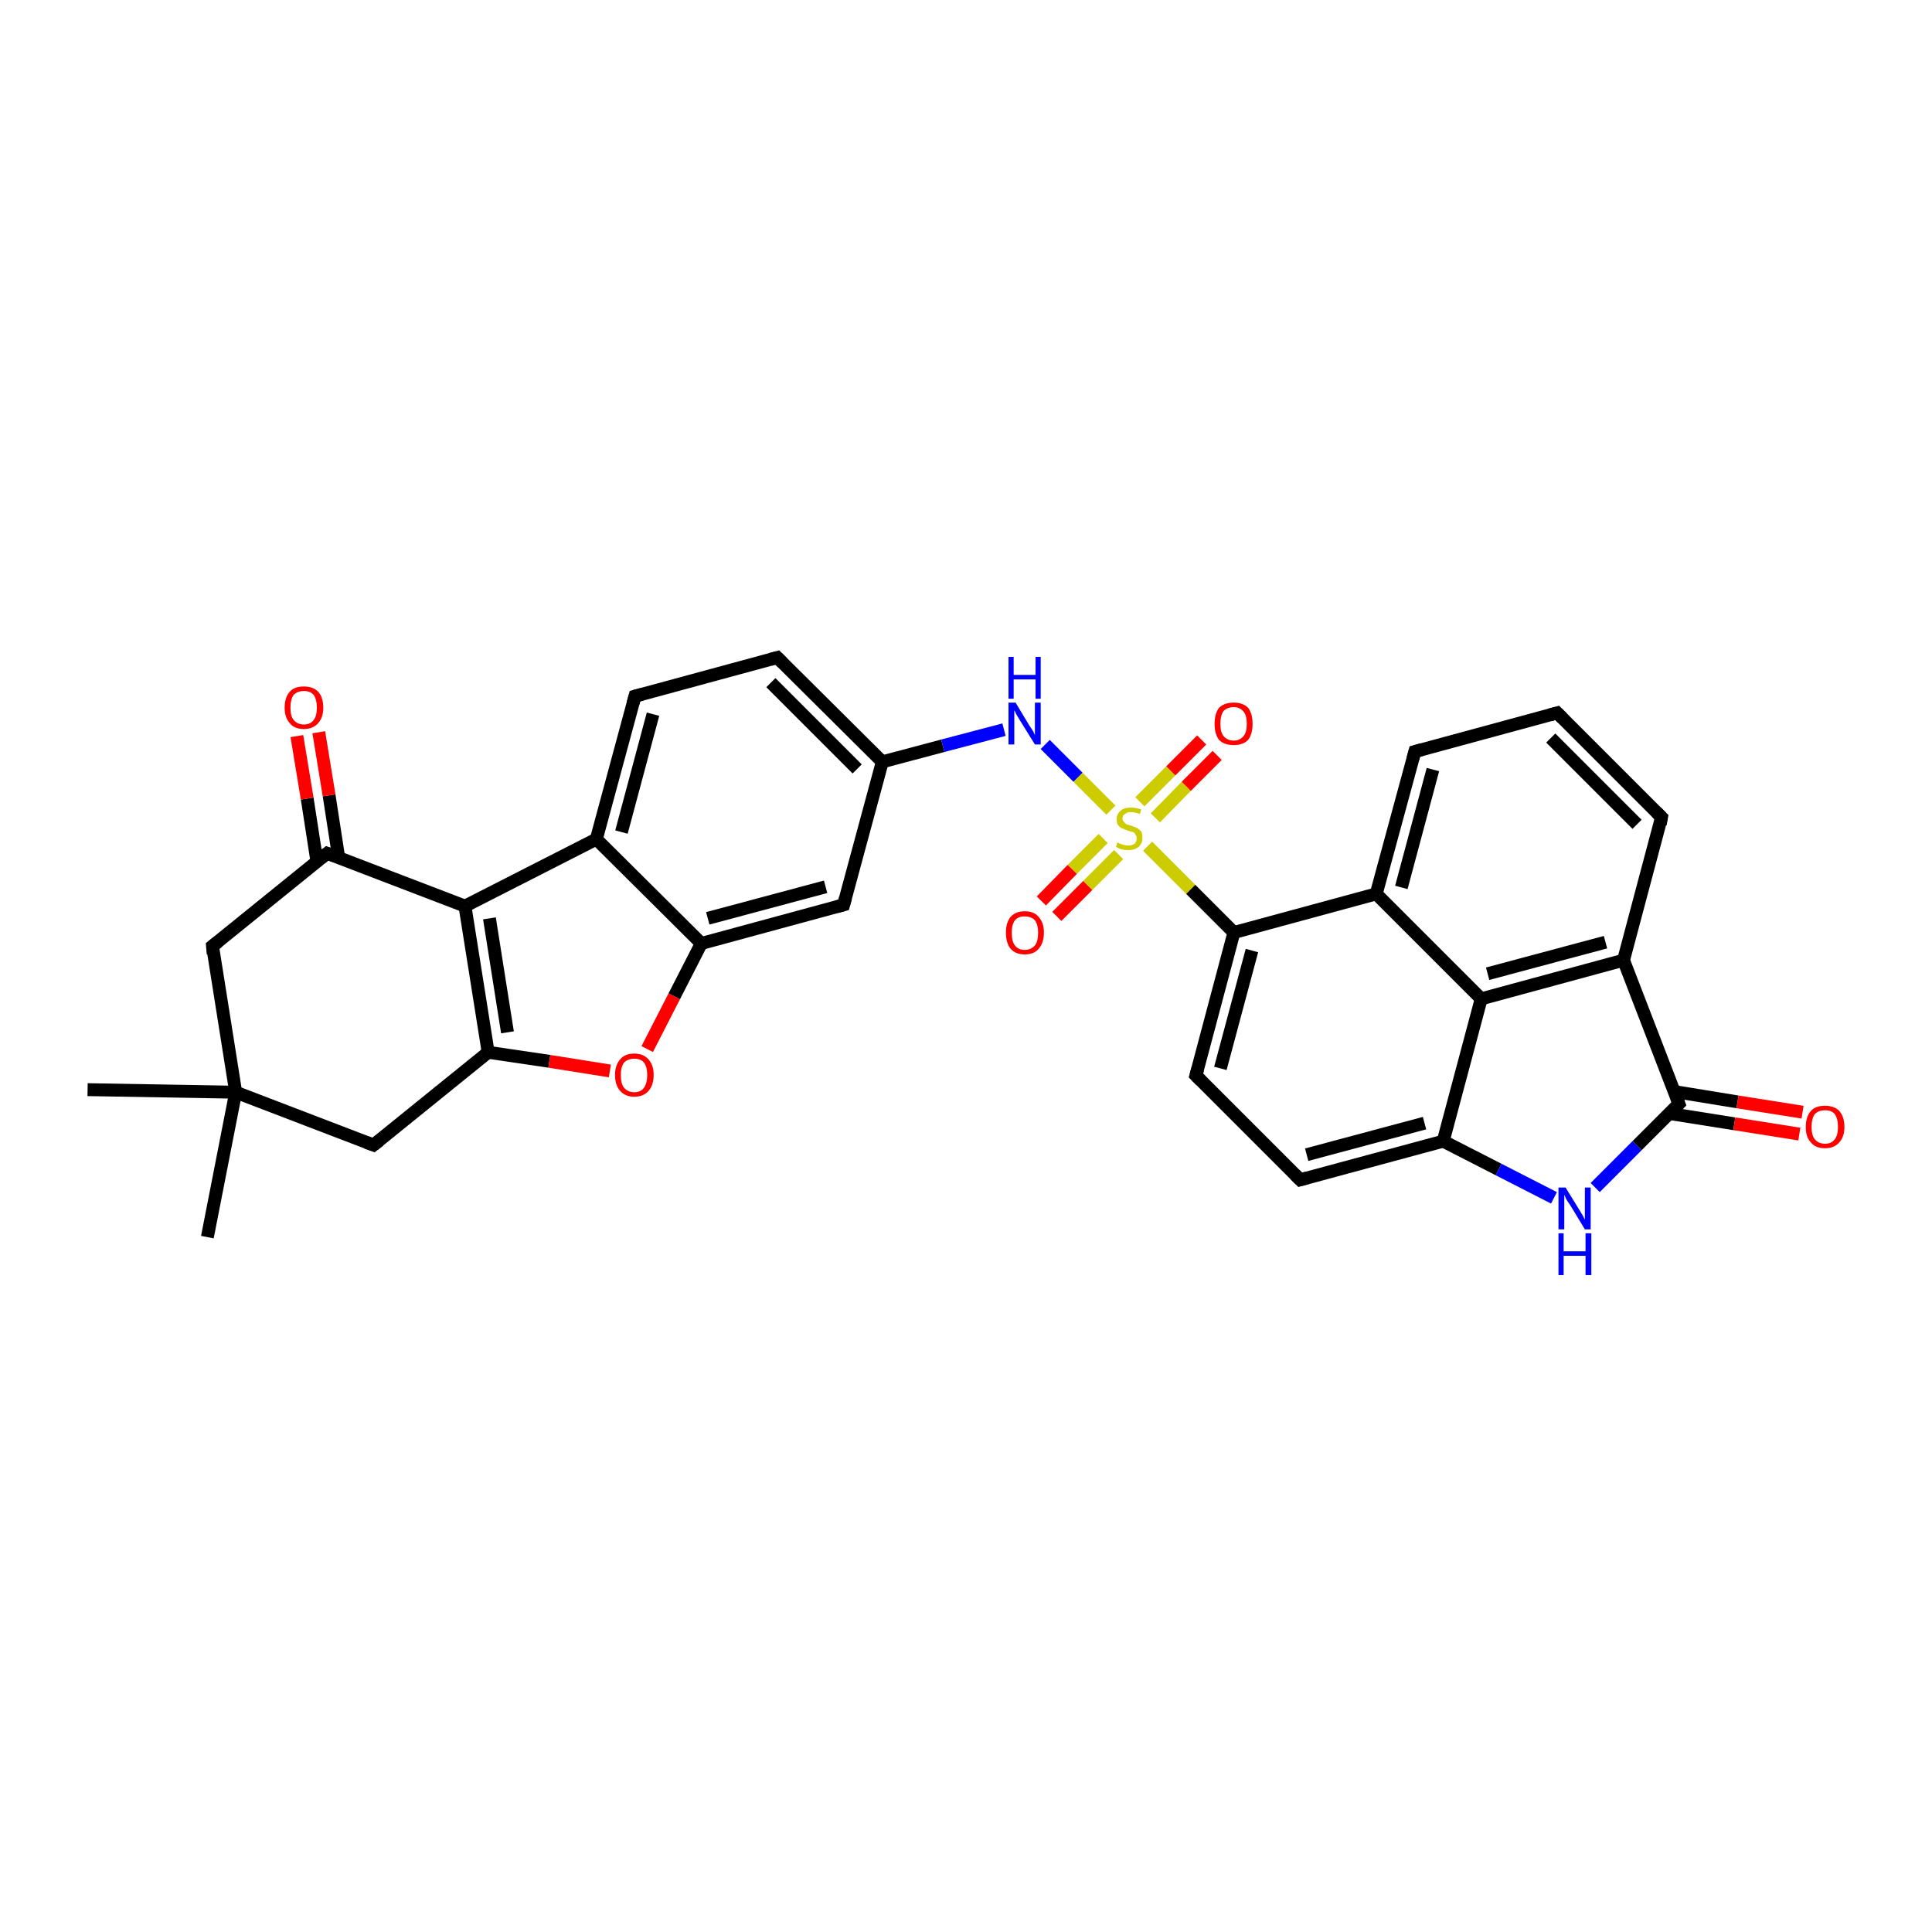 <?xml version='1.0' encoding='iso-8859-1'?>
<svg version='1.1' baseProfile='full'
              xmlns='http://www.w3.org/2000/svg'
                      xmlns:rdkit='http://www.rdkit.org/xml'
                      xmlns:xlink='http://www.w3.org/1999/xlink'
                  xml:space='preserve'
width='300px' height='300px' viewBox='0 0 300 300'>
<!-- END OF HEADER -->
<rect style='opacity:1.0;fill:#FFFFFF;stroke:none' width='300.0' height='300.0' x='0.0' y='0.0'> </rect>
<path class='bond-0 atom-0 atom-1' d='M 13.6,169.2 L 36.6,169.6' style='fill:none;fill-rule:evenodd;stroke:#000000;stroke-width:2.0px;stroke-linecap:butt;stroke-linejoin:miter;stroke-opacity:1' />
<path class='bond-1 atom-1 atom-2' d='M 36.6,169.6 L 32.2,192.1' style='fill:none;fill-rule:evenodd;stroke:#000000;stroke-width:2.0px;stroke-linecap:butt;stroke-linejoin:miter;stroke-opacity:1' />
<path class='bond-2 atom-1 atom-3' d='M 36.6,169.6 L 58.0,177.8' style='fill:none;fill-rule:evenodd;stroke:#000000;stroke-width:2.0px;stroke-linecap:butt;stroke-linejoin:miter;stroke-opacity:1' />
<path class='bond-3 atom-3 atom-4' d='M 58.0,177.8 L 75.8,163.4' style='fill:none;fill-rule:evenodd;stroke:#000000;stroke-width:2.0px;stroke-linecap:butt;stroke-linejoin:miter;stroke-opacity:1' />
<path class='bond-4 atom-4 atom-5' d='M 75.8,163.4 L 85.3,164.8' style='fill:none;fill-rule:evenodd;stroke:#000000;stroke-width:2.0px;stroke-linecap:butt;stroke-linejoin:miter;stroke-opacity:1' />
<path class='bond-4 atom-4 atom-5' d='M 85.3,164.8 L 94.7,166.3' style='fill:none;fill-rule:evenodd;stroke:#FF0000;stroke-width:2.0px;stroke-linecap:butt;stroke-linejoin:miter;stroke-opacity:1' />
<path class='bond-5 atom-5 atom-6' d='M 100.5,162.9 L 104.7,154.7' style='fill:none;fill-rule:evenodd;stroke:#FF0000;stroke-width:2.0px;stroke-linecap:butt;stroke-linejoin:miter;stroke-opacity:1' />
<path class='bond-5 atom-5 atom-6' d='M 104.7,154.7 L 108.9,146.5' style='fill:none;fill-rule:evenodd;stroke:#000000;stroke-width:2.0px;stroke-linecap:butt;stroke-linejoin:miter;stroke-opacity:1' />
<path class='bond-6 atom-6 atom-7' d='M 108.9,146.5 L 131.0,140.5' style='fill:none;fill-rule:evenodd;stroke:#000000;stroke-width:2.0px;stroke-linecap:butt;stroke-linejoin:miter;stroke-opacity:1' />
<path class='bond-6 atom-6 atom-7' d='M 109.9,142.6 L 128.2,137.7' style='fill:none;fill-rule:evenodd;stroke:#000000;stroke-width:2.0px;stroke-linecap:butt;stroke-linejoin:miter;stroke-opacity:1' />
<path class='bond-7 atom-7 atom-8' d='M 131.0,140.5 L 137.0,118.3' style='fill:none;fill-rule:evenodd;stroke:#000000;stroke-width:2.0px;stroke-linecap:butt;stroke-linejoin:miter;stroke-opacity:1' />
<path class='bond-8 atom-8 atom-9' d='M 137.0,118.3 L 146.4,115.8' style='fill:none;fill-rule:evenodd;stroke:#000000;stroke-width:2.0px;stroke-linecap:butt;stroke-linejoin:miter;stroke-opacity:1' />
<path class='bond-8 atom-8 atom-9' d='M 146.4,115.8 L 155.9,113.3' style='fill:none;fill-rule:evenodd;stroke:#0000FF;stroke-width:2.0px;stroke-linecap:butt;stroke-linejoin:miter;stroke-opacity:1' />
<path class='bond-9 atom-9 atom-10' d='M 162.3,115.6 L 167.4,120.7' style='fill:none;fill-rule:evenodd;stroke:#0000FF;stroke-width:2.0px;stroke-linecap:butt;stroke-linejoin:miter;stroke-opacity:1' />
<path class='bond-9 atom-9 atom-10' d='M 167.4,120.7 L 172.5,125.8' style='fill:none;fill-rule:evenodd;stroke:#CCCC00;stroke-width:2.0px;stroke-linecap:butt;stroke-linejoin:miter;stroke-opacity:1' />
<path class='bond-10 atom-10 atom-11' d='M 171.3,130.2 L 166.5,135.0' style='fill:none;fill-rule:evenodd;stroke:#CCCC00;stroke-width:2.0px;stroke-linecap:butt;stroke-linejoin:miter;stroke-opacity:1' />
<path class='bond-10 atom-10 atom-11' d='M 166.5,135.0 L 161.7,139.9' style='fill:none;fill-rule:evenodd;stroke:#FF0000;stroke-width:2.0px;stroke-linecap:butt;stroke-linejoin:miter;stroke-opacity:1' />
<path class='bond-10 atom-10 atom-11' d='M 173.7,132.7 L 168.9,137.5' style='fill:none;fill-rule:evenodd;stroke:#CCCC00;stroke-width:2.0px;stroke-linecap:butt;stroke-linejoin:miter;stroke-opacity:1' />
<path class='bond-10 atom-10 atom-11' d='M 168.9,137.5 L 164.1,142.3' style='fill:none;fill-rule:evenodd;stroke:#FF0000;stroke-width:2.0px;stroke-linecap:butt;stroke-linejoin:miter;stroke-opacity:1' />
<path class='bond-11 atom-10 atom-12' d='M 179.4,127.0 L 184.2,122.1' style='fill:none;fill-rule:evenodd;stroke:#CCCC00;stroke-width:2.0px;stroke-linecap:butt;stroke-linejoin:miter;stroke-opacity:1' />
<path class='bond-11 atom-10 atom-12' d='M 184.2,122.1 L 189.0,117.3' style='fill:none;fill-rule:evenodd;stroke:#FF0000;stroke-width:2.0px;stroke-linecap:butt;stroke-linejoin:miter;stroke-opacity:1' />
<path class='bond-11 atom-10 atom-12' d='M 177.0,124.5 L 181.8,119.7' style='fill:none;fill-rule:evenodd;stroke:#CCCC00;stroke-width:2.0px;stroke-linecap:butt;stroke-linejoin:miter;stroke-opacity:1' />
<path class='bond-11 atom-10 atom-12' d='M 181.8,119.7 L 186.6,114.9' style='fill:none;fill-rule:evenodd;stroke:#FF0000;stroke-width:2.0px;stroke-linecap:butt;stroke-linejoin:miter;stroke-opacity:1' />
<path class='bond-12 atom-10 atom-13' d='M 178.2,131.4 L 184.9,138.1' style='fill:none;fill-rule:evenodd;stroke:#CCCC00;stroke-width:2.0px;stroke-linecap:butt;stroke-linejoin:miter;stroke-opacity:1' />
<path class='bond-12 atom-10 atom-13' d='M 184.9,138.1 L 191.6,144.8' style='fill:none;fill-rule:evenodd;stroke:#000000;stroke-width:2.0px;stroke-linecap:butt;stroke-linejoin:miter;stroke-opacity:1' />
<path class='bond-13 atom-13 atom-14' d='M 191.6,144.8 L 185.7,167.0' style='fill:none;fill-rule:evenodd;stroke:#000000;stroke-width:2.0px;stroke-linecap:butt;stroke-linejoin:miter;stroke-opacity:1' />
<path class='bond-13 atom-13 atom-14' d='M 194.4,147.6 L 189.5,165.9' style='fill:none;fill-rule:evenodd;stroke:#000000;stroke-width:2.0px;stroke-linecap:butt;stroke-linejoin:miter;stroke-opacity:1' />
<path class='bond-14 atom-14 atom-15' d='M 185.7,167.0 L 201.9,183.2' style='fill:none;fill-rule:evenodd;stroke:#000000;stroke-width:2.0px;stroke-linecap:butt;stroke-linejoin:miter;stroke-opacity:1' />
<path class='bond-15 atom-15 atom-16' d='M 201.9,183.2 L 224.1,177.2' style='fill:none;fill-rule:evenodd;stroke:#000000;stroke-width:2.0px;stroke-linecap:butt;stroke-linejoin:miter;stroke-opacity:1' />
<path class='bond-15 atom-15 atom-16' d='M 202.9,179.3 L 221.2,174.4' style='fill:none;fill-rule:evenodd;stroke:#000000;stroke-width:2.0px;stroke-linecap:butt;stroke-linejoin:miter;stroke-opacity:1' />
<path class='bond-16 atom-16 atom-17' d='M 224.1,177.2 L 232.7,181.6' style='fill:none;fill-rule:evenodd;stroke:#000000;stroke-width:2.0px;stroke-linecap:butt;stroke-linejoin:miter;stroke-opacity:1' />
<path class='bond-16 atom-16 atom-17' d='M 232.7,181.6 L 241.3,186.0' style='fill:none;fill-rule:evenodd;stroke:#0000FF;stroke-width:2.0px;stroke-linecap:butt;stroke-linejoin:miter;stroke-opacity:1' />
<path class='bond-17 atom-17 atom-18' d='M 247.7,184.4 L 254.2,177.9' style='fill:none;fill-rule:evenodd;stroke:#0000FF;stroke-width:2.0px;stroke-linecap:butt;stroke-linejoin:miter;stroke-opacity:1' />
<path class='bond-17 atom-17 atom-18' d='M 254.2,177.9 L 260.7,171.4' style='fill:none;fill-rule:evenodd;stroke:#000000;stroke-width:2.0px;stroke-linecap:butt;stroke-linejoin:miter;stroke-opacity:1' />
<path class='bond-18 atom-18 atom-19' d='M 259.2,172.9 L 269.3,174.5' style='fill:none;fill-rule:evenodd;stroke:#000000;stroke-width:2.0px;stroke-linecap:butt;stroke-linejoin:miter;stroke-opacity:1' />
<path class='bond-18 atom-18 atom-19' d='M 269.3,174.5 L 279.4,176.1' style='fill:none;fill-rule:evenodd;stroke:#FF0000;stroke-width:2.0px;stroke-linecap:butt;stroke-linejoin:miter;stroke-opacity:1' />
<path class='bond-18 atom-18 atom-19' d='M 260.0,169.5 L 269.8,171.1' style='fill:none;fill-rule:evenodd;stroke:#000000;stroke-width:2.0px;stroke-linecap:butt;stroke-linejoin:miter;stroke-opacity:1' />
<path class='bond-18 atom-18 atom-19' d='M 269.8,171.1 L 279.9,172.7' style='fill:none;fill-rule:evenodd;stroke:#FF0000;stroke-width:2.0px;stroke-linecap:butt;stroke-linejoin:miter;stroke-opacity:1' />
<path class='bond-19 atom-18 atom-20' d='M 260.7,171.4 L 252.1,149.1' style='fill:none;fill-rule:evenodd;stroke:#000000;stroke-width:2.0px;stroke-linecap:butt;stroke-linejoin:miter;stroke-opacity:1' />
<path class='bond-20 atom-20 atom-21' d='M 252.1,149.1 L 258.0,126.9' style='fill:none;fill-rule:evenodd;stroke:#000000;stroke-width:2.0px;stroke-linecap:butt;stroke-linejoin:miter;stroke-opacity:1' />
<path class='bond-21 atom-21 atom-22' d='M 258.0,126.9 L 241.8,110.7' style='fill:none;fill-rule:evenodd;stroke:#000000;stroke-width:2.0px;stroke-linecap:butt;stroke-linejoin:miter;stroke-opacity:1' />
<path class='bond-21 atom-21 atom-22' d='M 254.2,128.0 L 240.8,114.6' style='fill:none;fill-rule:evenodd;stroke:#000000;stroke-width:2.0px;stroke-linecap:butt;stroke-linejoin:miter;stroke-opacity:1' />
<path class='bond-22 atom-22 atom-23' d='M 241.8,110.7 L 219.7,116.7' style='fill:none;fill-rule:evenodd;stroke:#000000;stroke-width:2.0px;stroke-linecap:butt;stroke-linejoin:miter;stroke-opacity:1' />
<path class='bond-23 atom-23 atom-24' d='M 219.7,116.7 L 213.7,138.8' style='fill:none;fill-rule:evenodd;stroke:#000000;stroke-width:2.0px;stroke-linecap:butt;stroke-linejoin:miter;stroke-opacity:1' />
<path class='bond-23 atom-23 atom-24' d='M 222.5,119.5 L 217.6,137.8' style='fill:none;fill-rule:evenodd;stroke:#000000;stroke-width:2.0px;stroke-linecap:butt;stroke-linejoin:miter;stroke-opacity:1' />
<path class='bond-24 atom-24 atom-25' d='M 213.7,138.8 L 230.0,155.1' style='fill:none;fill-rule:evenodd;stroke:#000000;stroke-width:2.0px;stroke-linecap:butt;stroke-linejoin:miter;stroke-opacity:1' />
<path class='bond-25 atom-8 atom-26' d='M 137.0,118.3 L 120.7,102.1' style='fill:none;fill-rule:evenodd;stroke:#000000;stroke-width:2.0px;stroke-linecap:butt;stroke-linejoin:miter;stroke-opacity:1' />
<path class='bond-25 atom-8 atom-26' d='M 133.1,119.4 L 119.7,106.0' style='fill:none;fill-rule:evenodd;stroke:#000000;stroke-width:2.0px;stroke-linecap:butt;stroke-linejoin:miter;stroke-opacity:1' />
<path class='bond-26 atom-26 atom-27' d='M 120.7,102.1 L 98.6,108.1' style='fill:none;fill-rule:evenodd;stroke:#000000;stroke-width:2.0px;stroke-linecap:butt;stroke-linejoin:miter;stroke-opacity:1' />
<path class='bond-27 atom-27 atom-28' d='M 98.6,108.1 L 92.6,130.3' style='fill:none;fill-rule:evenodd;stroke:#000000;stroke-width:2.0px;stroke-linecap:butt;stroke-linejoin:miter;stroke-opacity:1' />
<path class='bond-27 atom-27 atom-28' d='M 101.4,110.9 L 96.5,129.2' style='fill:none;fill-rule:evenodd;stroke:#000000;stroke-width:2.0px;stroke-linecap:butt;stroke-linejoin:miter;stroke-opacity:1' />
<path class='bond-28 atom-28 atom-29' d='M 92.6,130.3 L 72.2,140.7' style='fill:none;fill-rule:evenodd;stroke:#000000;stroke-width:2.0px;stroke-linecap:butt;stroke-linejoin:miter;stroke-opacity:1' />
<path class='bond-29 atom-29 atom-30' d='M 72.2,140.7 L 50.8,132.5' style='fill:none;fill-rule:evenodd;stroke:#000000;stroke-width:2.0px;stroke-linecap:butt;stroke-linejoin:miter;stroke-opacity:1' />
<path class='bond-30 atom-30 atom-31' d='M 52.6,133.2 L 51.1,123.5' style='fill:none;fill-rule:evenodd;stroke:#000000;stroke-width:2.0px;stroke-linecap:butt;stroke-linejoin:miter;stroke-opacity:1' />
<path class='bond-30 atom-30 atom-31' d='M 51.1,123.5 L 49.5,113.7' style='fill:none;fill-rule:evenodd;stroke:#FF0000;stroke-width:2.0px;stroke-linecap:butt;stroke-linejoin:miter;stroke-opacity:1' />
<path class='bond-30 atom-30 atom-31' d='M 49.2,133.7 L 47.7,124.0' style='fill:none;fill-rule:evenodd;stroke:#000000;stroke-width:2.0px;stroke-linecap:butt;stroke-linejoin:miter;stroke-opacity:1' />
<path class='bond-30 atom-30 atom-31' d='M 47.7,124.0 L 46.1,114.3' style='fill:none;fill-rule:evenodd;stroke:#FF0000;stroke-width:2.0px;stroke-linecap:butt;stroke-linejoin:miter;stroke-opacity:1' />
<path class='bond-31 atom-30 atom-32' d='M 50.8,132.5 L 33.0,146.9' style='fill:none;fill-rule:evenodd;stroke:#000000;stroke-width:2.0px;stroke-linecap:butt;stroke-linejoin:miter;stroke-opacity:1' />
<path class='bond-32 atom-32 atom-1' d='M 33.0,146.9 L 36.6,169.6' style='fill:none;fill-rule:evenodd;stroke:#000000;stroke-width:2.0px;stroke-linecap:butt;stroke-linejoin:miter;stroke-opacity:1' />
<path class='bond-33 atom-29 atom-4' d='M 72.2,140.7 L 75.8,163.4' style='fill:none;fill-rule:evenodd;stroke:#000000;stroke-width:2.0px;stroke-linecap:butt;stroke-linejoin:miter;stroke-opacity:1' />
<path class='bond-33 atom-29 atom-4' d='M 76.0,142.6 L 78.8,160.3' style='fill:none;fill-rule:evenodd;stroke:#000000;stroke-width:2.0px;stroke-linecap:butt;stroke-linejoin:miter;stroke-opacity:1' />
<path class='bond-34 atom-28 atom-6' d='M 92.6,130.3 L 108.9,146.5' style='fill:none;fill-rule:evenodd;stroke:#000000;stroke-width:2.0px;stroke-linecap:butt;stroke-linejoin:miter;stroke-opacity:1' />
<path class='bond-35 atom-24 atom-13' d='M 213.7,138.8 L 191.6,144.8' style='fill:none;fill-rule:evenodd;stroke:#000000;stroke-width:2.0px;stroke-linecap:butt;stroke-linejoin:miter;stroke-opacity:1' />
<path class='bond-36 atom-25 atom-16' d='M 230.0,155.1 L 224.1,177.2' style='fill:none;fill-rule:evenodd;stroke:#000000;stroke-width:2.0px;stroke-linecap:butt;stroke-linejoin:miter;stroke-opacity:1' />
<path class='bond-37 atom-25 atom-20' d='M 230.0,155.1 L 252.1,149.1' style='fill:none;fill-rule:evenodd;stroke:#000000;stroke-width:2.0px;stroke-linecap:butt;stroke-linejoin:miter;stroke-opacity:1' />
<path class='bond-37 atom-25 atom-20' d='M 231.0,151.2 L 249.3,146.3' style='fill:none;fill-rule:evenodd;stroke:#000000;stroke-width:2.0px;stroke-linecap:butt;stroke-linejoin:miter;stroke-opacity:1' />
<path d='M 56.9,177.4 L 58.0,177.8 L 58.9,177.1' style='fill:none;stroke:#000000;stroke-width:2.0px;stroke-linecap:butt;stroke-linejoin:miter;stroke-opacity:1;' />
<path d='M 129.9,140.8 L 131.0,140.5 L 131.3,139.4' style='fill:none;stroke:#000000;stroke-width:2.0px;stroke-linecap:butt;stroke-linejoin:miter;stroke-opacity:1;' />
<path d='M 186.0,165.9 L 185.7,167.0 L 186.5,167.8' style='fill:none;stroke:#000000;stroke-width:2.0px;stroke-linecap:butt;stroke-linejoin:miter;stroke-opacity:1;' />
<path d='M 201.1,182.4 L 201.9,183.2 L 203.0,182.9' style='fill:none;stroke:#000000;stroke-width:2.0px;stroke-linecap:butt;stroke-linejoin:miter;stroke-opacity:1;' />
<path d='M 260.4,171.7 L 260.7,171.4 L 260.3,170.3' style='fill:none;stroke:#000000;stroke-width:2.0px;stroke-linecap:butt;stroke-linejoin:miter;stroke-opacity:1;' />
<path d='M 257.8,128.0 L 258.0,126.9 L 257.2,126.1' style='fill:none;stroke:#000000;stroke-width:2.0px;stroke-linecap:butt;stroke-linejoin:miter;stroke-opacity:1;' />
<path d='M 242.6,111.5 L 241.8,110.7 L 240.7,111.0' style='fill:none;stroke:#000000;stroke-width:2.0px;stroke-linecap:butt;stroke-linejoin:miter;stroke-opacity:1;' />
<path d='M 220.8,116.4 L 219.7,116.7 L 219.4,117.8' style='fill:none;stroke:#000000;stroke-width:2.0px;stroke-linecap:butt;stroke-linejoin:miter;stroke-opacity:1;' />
<path d='M 121.5,102.9 L 120.7,102.1 L 119.6,102.4' style='fill:none;stroke:#000000;stroke-width:2.0px;stroke-linecap:butt;stroke-linejoin:miter;stroke-opacity:1;' />
<path d='M 99.7,107.8 L 98.6,108.1 L 98.3,109.2' style='fill:none;stroke:#000000;stroke-width:2.0px;stroke-linecap:butt;stroke-linejoin:miter;stroke-opacity:1;' />
<path d='M 51.9,132.9 L 50.8,132.5 L 49.9,133.2' style='fill:none;stroke:#000000;stroke-width:2.0px;stroke-linecap:butt;stroke-linejoin:miter;stroke-opacity:1;' />
<path d='M 33.9,146.2 L 33.0,146.9 L 33.1,148.1' style='fill:none;stroke:#000000;stroke-width:2.0px;stroke-linecap:butt;stroke-linejoin:miter;stroke-opacity:1;' />
<path class='atom-5' d='M 95.5 166.9
Q 95.5 165.4, 96.3 164.5
Q 97.0 163.6, 98.5 163.6
Q 99.9 163.6, 100.7 164.5
Q 101.5 165.4, 101.5 166.9
Q 101.5 168.5, 100.7 169.4
Q 99.9 170.3, 98.5 170.3
Q 97.1 170.3, 96.3 169.4
Q 95.5 168.5, 95.5 166.9
M 98.5 169.6
Q 99.5 169.6, 100.0 168.9
Q 100.5 168.2, 100.5 166.9
Q 100.5 165.7, 100.0 165.0
Q 99.5 164.4, 98.5 164.4
Q 97.5 164.4, 96.9 165.0
Q 96.4 165.7, 96.4 166.9
Q 96.4 168.3, 96.9 168.9
Q 97.5 169.6, 98.5 169.6
' fill='#FF0000'/>
<path class='atom-9' d='M 157.7 109.1
L 159.8 112.6
Q 160.0 112.9, 160.4 113.5
Q 160.7 114.1, 160.7 114.2
L 160.7 109.1
L 161.6 109.1
L 161.6 115.6
L 160.7 115.6
L 158.4 111.9
Q 158.1 111.4, 157.8 110.9
Q 157.6 110.4, 157.5 110.3
L 157.5 115.6
L 156.6 115.6
L 156.6 109.1
L 157.7 109.1
' fill='#0000FF'/>
<path class='atom-9' d='M 156.6 102.0
L 157.4 102.0
L 157.4 104.8
L 160.8 104.8
L 160.8 102.0
L 161.6 102.0
L 161.6 108.5
L 160.8 108.5
L 160.8 105.5
L 157.4 105.5
L 157.4 108.5
L 156.6 108.5
L 156.6 102.0
' fill='#0000FF'/>
<path class='atom-10' d='M 173.5 130.8
Q 173.6 130.9, 173.9 131.0
Q 174.2 131.1, 174.5 131.2
Q 174.9 131.3, 175.2 131.3
Q 175.8 131.3, 176.2 131.0
Q 176.5 130.7, 176.5 130.1
Q 176.5 129.8, 176.3 129.6
Q 176.2 129.3, 175.9 129.2
Q 175.6 129.1, 175.2 129.0
Q 174.6 128.8, 174.2 128.6
Q 173.9 128.5, 173.6 128.1
Q 173.4 127.8, 173.4 127.2
Q 173.4 126.4, 174.0 125.9
Q 174.5 125.4, 175.6 125.4
Q 176.4 125.4, 177.2 125.7
L 177.0 126.4
Q 176.2 126.1, 175.6 126.1
Q 175.0 126.1, 174.7 126.4
Q 174.3 126.6, 174.3 127.1
Q 174.3 127.4, 174.5 127.6
Q 174.7 127.8, 174.9 128.0
Q 175.2 128.1, 175.6 128.2
Q 176.2 128.4, 176.6 128.6
Q 176.9 128.8, 177.2 129.1
Q 177.4 129.5, 177.4 130.1
Q 177.4 131.0, 176.8 131.5
Q 176.2 132.0, 175.2 132.0
Q 174.6 132.0, 174.2 131.9
Q 173.8 131.8, 173.3 131.5
L 173.5 130.8
' fill='#CCCC00'/>
<path class='atom-11' d='M 156.2 144.8
Q 156.2 143.3, 156.9 142.4
Q 157.7 141.5, 159.1 141.5
Q 160.6 141.5, 161.3 142.4
Q 162.1 143.3, 162.1 144.8
Q 162.1 146.4, 161.3 147.3
Q 160.6 148.2, 159.1 148.2
Q 157.7 148.2, 156.9 147.3
Q 156.2 146.4, 156.2 144.8
M 159.1 147.5
Q 160.1 147.5, 160.7 146.8
Q 161.2 146.2, 161.2 144.8
Q 161.2 143.6, 160.7 142.9
Q 160.1 142.3, 159.1 142.3
Q 158.1 142.3, 157.6 142.9
Q 157.1 143.6, 157.1 144.8
Q 157.1 146.2, 157.6 146.8
Q 158.1 147.5, 159.1 147.5
' fill='#FF0000'/>
<path class='atom-12' d='M 188.6 112.4
Q 188.6 110.8, 189.3 109.9
Q 190.1 109.1, 191.6 109.1
Q 193.0 109.1, 193.8 109.9
Q 194.5 110.8, 194.5 112.4
Q 194.5 114.0, 193.8 114.9
Q 193.0 115.7, 191.6 115.7
Q 190.1 115.7, 189.3 114.9
Q 188.6 114.0, 188.6 112.4
M 191.6 115.0
Q 192.5 115.0, 193.1 114.3
Q 193.6 113.7, 193.6 112.4
Q 193.6 111.1, 193.1 110.5
Q 192.5 109.8, 191.6 109.8
Q 190.6 109.8, 190.0 110.4
Q 189.5 111.1, 189.5 112.4
Q 189.5 113.7, 190.0 114.3
Q 190.6 115.0, 191.6 115.0
' fill='#FF0000'/>
<path class='atom-17' d='M 243.1 184.4
L 245.2 187.8
Q 245.4 188.1, 245.8 188.8
Q 246.1 189.4, 246.1 189.4
L 246.1 184.4
L 247.0 184.4
L 247.0 190.9
L 246.1 190.9
L 243.8 187.1
Q 243.5 186.7, 243.2 186.2
Q 243.0 185.7, 242.9 185.5
L 242.9 190.9
L 242.0 190.9
L 242.0 184.4
L 243.1 184.4
' fill='#0000FF'/>
<path class='atom-17' d='M 242.0 191.5
L 242.8 191.5
L 242.8 194.3
L 246.2 194.3
L 246.2 191.5
L 247.1 191.5
L 247.1 198.0
L 246.2 198.0
L 246.2 195.0
L 242.8 195.0
L 242.8 198.0
L 242.0 198.0
L 242.0 191.5
' fill='#0000FF'/>
<path class='atom-19' d='M 280.4 175.0
Q 280.4 173.4, 281.2 172.5
Q 281.9 171.7, 283.4 171.7
Q 284.8 171.7, 285.6 172.5
Q 286.4 173.4, 286.4 175.0
Q 286.4 176.5, 285.6 177.4
Q 284.8 178.3, 283.4 178.3
Q 281.9 178.3, 281.2 177.4
Q 280.4 176.6, 280.4 175.0
M 283.4 177.6
Q 284.4 177.6, 284.9 176.9
Q 285.4 176.3, 285.4 175.0
Q 285.4 173.7, 284.9 173.0
Q 284.4 172.4, 283.4 172.4
Q 282.4 172.4, 281.8 173.0
Q 281.3 173.7, 281.3 175.0
Q 281.3 176.3, 281.8 176.9
Q 282.4 177.6, 283.4 177.6
' fill='#FF0000'/>
<path class='atom-31' d='M 44.2 109.9
Q 44.2 108.3, 45.0 107.4
Q 45.7 106.6, 47.2 106.6
Q 48.6 106.6, 49.4 107.4
Q 50.2 108.3, 50.2 109.9
Q 50.2 111.4, 49.4 112.3
Q 48.6 113.2, 47.2 113.2
Q 45.7 113.2, 45.0 112.3
Q 44.2 111.4, 44.2 109.9
M 47.2 112.5
Q 48.2 112.5, 48.7 111.8
Q 49.2 111.2, 49.2 109.9
Q 49.2 108.6, 48.7 107.9
Q 48.2 107.3, 47.2 107.3
Q 46.2 107.3, 45.6 107.9
Q 45.1 108.6, 45.1 109.9
Q 45.1 111.2, 45.6 111.8
Q 46.2 112.5, 47.2 112.5
' fill='#FF0000'/>
</svg>
